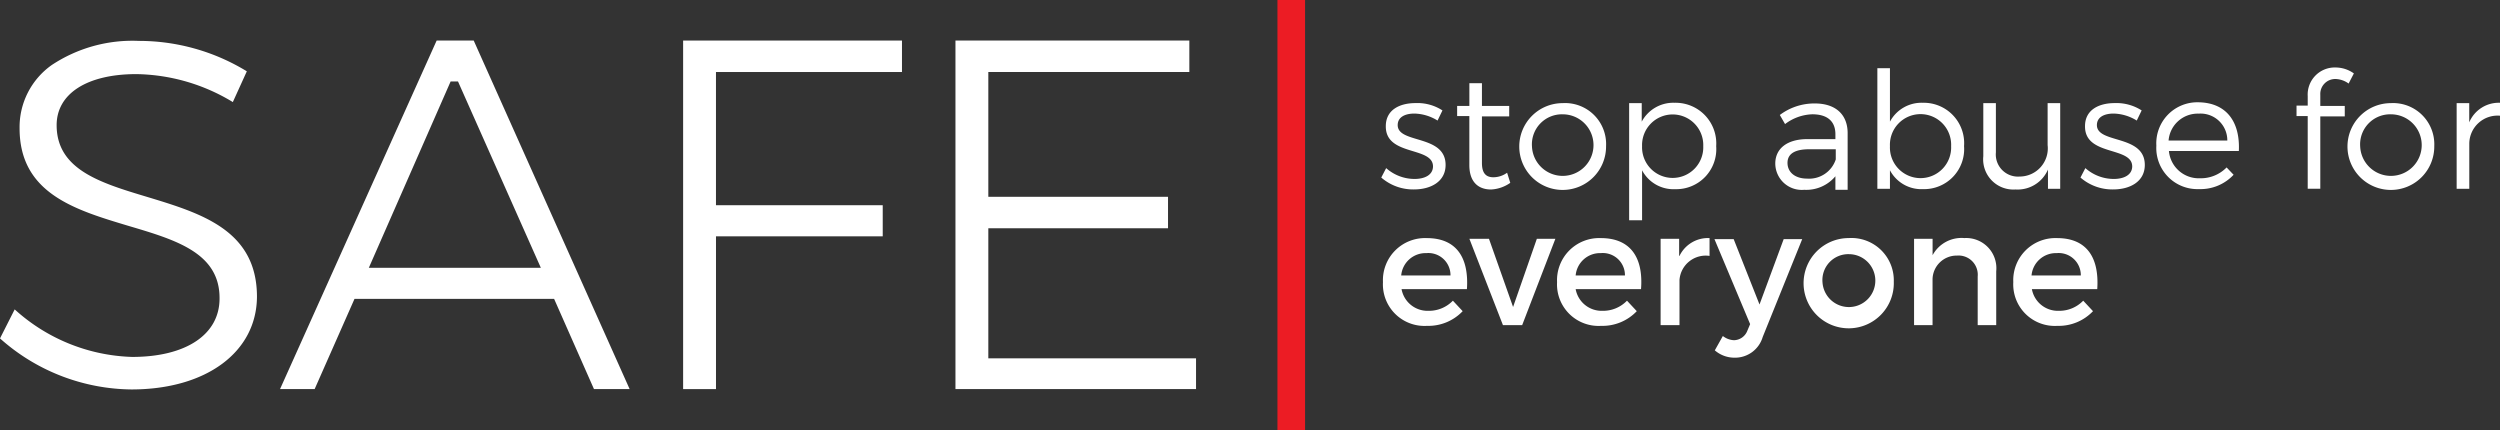 <svg xmlns="http://www.w3.org/2000/svg" viewBox="0 0 241.925 41.612">
  <rect x="0" y="0" width="241.925" height="41.612" fill="#333333" stroke="none"/>
  <defs>
    <style>
      .cls-1 {
        fill: #ec1c24;
      }

      .cls-2 {
        fill: #fff;
      }
    </style>
  </defs>
  <g id="Group_58" data-name="Group 58" transform="translate(-204 476)">
    <rect id="XMLID_60_" class="cls-1" width="2.673" height="41.612" transform="translate(327.618 -476)"/>
    <path id="XMLID_58_" class="cls-2" d="M401.02,30.2l-.474.981a4.419,4.419,0,0,0-2.233-.677c-.913,0-1.624.338-1.624,1.116,0,1.827,4.635.88,4.635,3.857,0,1.624-1.455,2.368-3.045,2.368a4.7,4.7,0,0,1-3.18-1.15l.474-.913a4.139,4.139,0,0,0,2.74,1.049c.981,0,1.759-.372,1.793-1.184.034-2-4.6-.981-4.567-3.924,0-1.59,1.353-2.233,2.876-2.233A4.434,4.434,0,0,1,401.02,30.2Z" transform="translate(-57.434 -495.514)"/>
    <path id="XMLID_56_" class="cls-2" d="M421.942,33.442a3.524,3.524,0,0,1-1.861.643c-1.218,0-2.1-.71-2.1-2.368V26.98H416.8V26h1.184V23.8H419.2V26h2.639v1.015H419.2v4.5c0,1.015.406,1.387,1.116,1.387a2.28,2.28,0,0,0,1.319-.44Z" transform="translate(-71.793 -491.748)"/>
    <path id="XMLID_53_" class="cls-2" d="M442.99,33.66a4.2,4.2,0,1,1-4.2-4.161A3.969,3.969,0,0,1,442.99,33.66Zm-7.172,0a2.979,2.979,0,1,0,2.977-3.079A2.906,2.906,0,0,0,435.818,33.66Z" transform="translate(-83.571 -495.519)"/>
    <path id="XMLID_50_" class="cls-2" d="M474.424,33.6a3.875,3.875,0,0,1-3.958,4.161,3.44,3.44,0,0,1-3.214-1.827v4.838H466V29.434h1.218v1.793A3.459,3.459,0,0,1,470.4,29.4,3.936,3.936,0,0,1,474.424,33.6Zm-1.252,0a2.962,2.962,0,1,0-5.92,0,2.962,2.962,0,1,0,5.92,0Z" transform="translate(-104.348 -495.454)"/>
    <path id="XMLID_47_" class="cls-2" d="M513.653,36.6a3.667,3.667,0,0,1-3.045,1.353,2.568,2.568,0,0,1-2.808-2.537c0-1.455,1.15-2.368,3.112-2.368h2.706v-.474c0-1.218-.744-1.928-2.233-1.928a4.583,4.583,0,0,0-2.639.947l-.507-.88a5.563,5.563,0,0,1,3.383-1.116c2.03,0,3.18,1.083,3.18,2.876v5.481h-1.184V36.6Zm0-1.59v-.981h-2.571c-1.387,0-2.1.44-2.1,1.319,0,.913.744,1.522,1.895,1.522A2.71,2.71,0,0,0,513.653,35.013Z" transform="translate(-132.006 -495.586)"/>
    <path id="XMLID_44_" class="cls-2" d="M545.39,27.044a3.875,3.875,0,0,1-3.958,4.161,3.44,3.44,0,0,1-3.214-1.827v1.793H537V19.5h1.218v5.176a3.459,3.459,0,0,1,3.18-1.827A3.91,3.91,0,0,1,545.39,27.044Zm-1.252,0a2.963,2.963,0,1,0-5.92,0,2.963,2.963,0,1,0,5.92,0Z" transform="translate(-151.328 -488.903)"/>
    <path id="XMLID_42_" class="cls-2" d="M574.777,37.789h-1.218V35.928a3.2,3.2,0,0,1-3.146,1.928,2.925,2.925,0,0,1-3.112-3.214V29.5h1.218v4.77a2.142,2.142,0,0,0,2.3,2.334,2.727,2.727,0,0,0,2.706-3.045V29.5h1.218v8.289Z" transform="translate(-171.377 -495.52)"/>
    <path id="XMLID_40_" class="cls-2" d="M601.02,30.2l-.474.981a4.42,4.42,0,0,0-2.233-.677c-.913,0-1.624.338-1.624,1.116,0,1.827,4.635.88,4.635,3.857,0,1.624-1.455,2.368-3.045,2.368a4.7,4.7,0,0,1-3.18-1.15l.474-.913a4.139,4.139,0,0,0,2.74,1.049c.981,0,1.759-.372,1.793-1.184.034-2-4.6-.981-4.567-3.924,0-1.59,1.353-2.233,2.876-2.233A4.5,4.5,0,0,1,601.02,30.2Z" transform="translate(-189.772 -495.514)"/>
    <path id="XMLID_37_" class="cls-2" d="M624.784,34h-6.766a2.9,2.9,0,0,0,3.011,2.639,3.493,3.493,0,0,0,2.571-1.049l.677.71a4.377,4.377,0,0,1-3.349,1.387,3.979,3.979,0,0,1-4.127-4.2,3.971,3.971,0,0,1,4.094-4.2C623.6,29.334,624.919,31.195,624.784,34Zm-1.116-1.015a2.587,2.587,0,0,0-2.774-2.6,2.827,2.827,0,0,0-2.909,2.6Z" transform="translate(-204.131 -495.388)"/>
    <path id="XMLID_35_" class="cls-2" d="M659.2,21.939v1.083h2.368v1.015H659.2v7h-1.218V24H656.9V22.988h1.083v-.913a2.62,2.62,0,0,1,2.673-2.774,3.061,3.061,0,0,1,1.793.575l-.508.981a2.249,2.249,0,0,0-1.252-.44A1.448,1.448,0,0,0,659.2,21.939Z" transform="translate(-230.665 -488.771)"/>
    <path id="XMLID_32_" class="cls-2" d="M679.89,33.66a4.2,4.2,0,1,1-4.2-4.161A3.987,3.987,0,0,1,679.89,33.66Zm-7.172,0a2.979,2.979,0,1,0,2.977-3.079A2.906,2.906,0,0,0,672.718,33.66Z" transform="translate(-240.325 -495.519)"/>
    <path id="XMLID_30_" class="cls-2" d="M703.918,31.295A3.1,3.1,0,0,1,706.9,29.4v1.252a2.735,2.735,0,0,0-2.977,2.673v4.4H702.7V29.434h1.218Z" transform="translate(-260.97 -495.454)"/>
    <path id="XMLID_27_" class="cls-2" d="M403.719,73.039h-6.326a2.558,2.558,0,0,0,2.6,2.1,3.216,3.216,0,0,0,2.368-.981l.947,1.015a4.575,4.575,0,0,1-3.451,1.421,4.022,4.022,0,0,1-4.263-4.229,4.077,4.077,0,0,1,4.229-4.263C402.738,68.1,403.922,70.028,403.719,73.039Zm-1.59-1.319a2.143,2.143,0,0,0-2.334-2.165,2.373,2.373,0,0,0-2.436,2.165Z" transform="translate(-57.765 -521.061)"/>
    <path id="XMLID_25_" class="cls-2" d="M423.548,76.656,420.3,68.3h1.895l2.334,6.6,2.3-6.6h1.793l-3.214,8.356Z" transform="translate(-74.108 -521.193)"/>
    <path id="XMLID_22_" class="cls-2" d="M453.519,73.039h-6.326a2.558,2.558,0,0,0,2.6,2.1,3.216,3.216,0,0,0,2.368-.981l.947,1.015a4.575,4.575,0,0,1-3.451,1.421,4.022,4.022,0,0,1-4.263-4.229,4.077,4.077,0,0,1,4.229-4.263C452.538,68.1,453.756,70.028,453.519,73.039Zm-1.556-1.319a2.143,2.143,0,0,0-2.334-2.165,2.373,2.373,0,0,0-2.436,2.165Z" transform="translate(-90.717 -521.061)"/>
    <path id="XMLID_20_" class="cls-2" d="M476.827,69.825a3.064,3.064,0,0,1,2.909-1.725v1.725a2.544,2.544,0,0,0-2.909,2.334v4.364H475V68.168h1.793v1.658Z" transform="translate(-110.303 -521.061)"/>
    <path id="XMLID_18_" class="cls-2" d="M495.069,77.873a2.786,2.786,0,0,1-2.706,2,2.894,2.894,0,0,1-1.928-.71l.778-1.387a1.878,1.878,0,0,0,1.083.406,1.421,1.421,0,0,0,1.286-.913l.271-.643L490.4,68.4h1.861l2.5,6.326L497.1,68.4h1.793Z" transform="translate(-120.493 -521.26)"/>
    <path id="XMLID_15_" class="cls-2" d="M524.628,72.329a4.366,4.366,0,1,1-4.364-4.229A4.1,4.1,0,0,1,524.628,72.329Zm-6.9.034a2.559,2.559,0,1,0,2.571-2.706A2.506,2.506,0,0,0,517.727,72.363Z" transform="translate(-137.366 -521.061)"/>
    <path id="XMLID_13_" class="cls-2" d="M555.45,71.314v5.21h-1.793v-4.7a1.858,1.858,0,0,0-2-2.03,2.333,2.333,0,0,0-2.368,2.267v4.466H547.5V68.168h1.793v1.59a3.175,3.175,0,0,1,3.079-1.658A2.917,2.917,0,0,1,555.45,71.314Z" transform="translate(-158.276 -521.061)"/>
    <path id="XMLID_10_" class="cls-2" d="M584.019,73.039h-6.326a2.558,2.558,0,0,0,2.6,2.1,3.216,3.216,0,0,0,2.368-.981l.947,1.015a4.575,4.575,0,0,1-3.451,1.421,4.022,4.022,0,0,1-4.263-4.229,4.077,4.077,0,0,1,4.229-4.263C583.038,68.1,584.222,70.028,584.019,73.039Zm-1.59-1.319a2.143,2.143,0,0,0-2.334-2.165,2.373,2.373,0,0,0-2.436,2.165Z" transform="translate(-177.068 -521.061)"/>
    <path id="XMLID_8_" class="cls-2" d="M12.72,45.429A19.369,19.369,0,0,1,0,40.49l1.421-2.808a17.672,17.672,0,0,0,11.367,4.6c5.21,0,8.458-2.165,8.458-5.65.034-4.432-4.263-5.684-8.83-7.037C7.24,28.04,1.895,26.45,1.895,20.158a7.356,7.356,0,0,1,3.112-6.123A14.122,14.122,0,0,1,13.431,11.7a20.008,20.008,0,0,1,10.454,2.943L22.531,17.62a18.455,18.455,0,0,0-9.337-2.706c-4.77,0-7.713,1.895-7.713,4.939,0,4.3,4.229,5.582,8.728,6.935,5.244,1.59,10.657,3.214,10.657,9.676-.034,5.345-4.905,8.965-12.145,8.965Z" transform="translate(204 -483.742)"/>
    <path id="XMLID_5_" class="cls-2" d="M95.256,11.6h3.586l15.089,33.729H110.48L106.623,36.6H87.306l-3.857,8.728H80.1Zm1.353,3.958L88.693,33.59h16.645L97.32,15.558Z" transform="translate(150.999 -483.676)"/>
    <path id="XMLID_4_" class="cls-2" d="M195.4,11.6h21.178v3.045h-18v12.89h16.137v3.011H198.58V45.329H195.4Z" transform="translate(74.706 -483.676)"/>
    <path id="XMLID_3_" class="cls-2" d="M273.3,11.6h22.633v3.045H276.48V26.722h17.389v3.045H276.48V42.352h20.1v2.977H273.3Z" transform="translate(23.16 -483.676)"/>
  </g>
</svg>